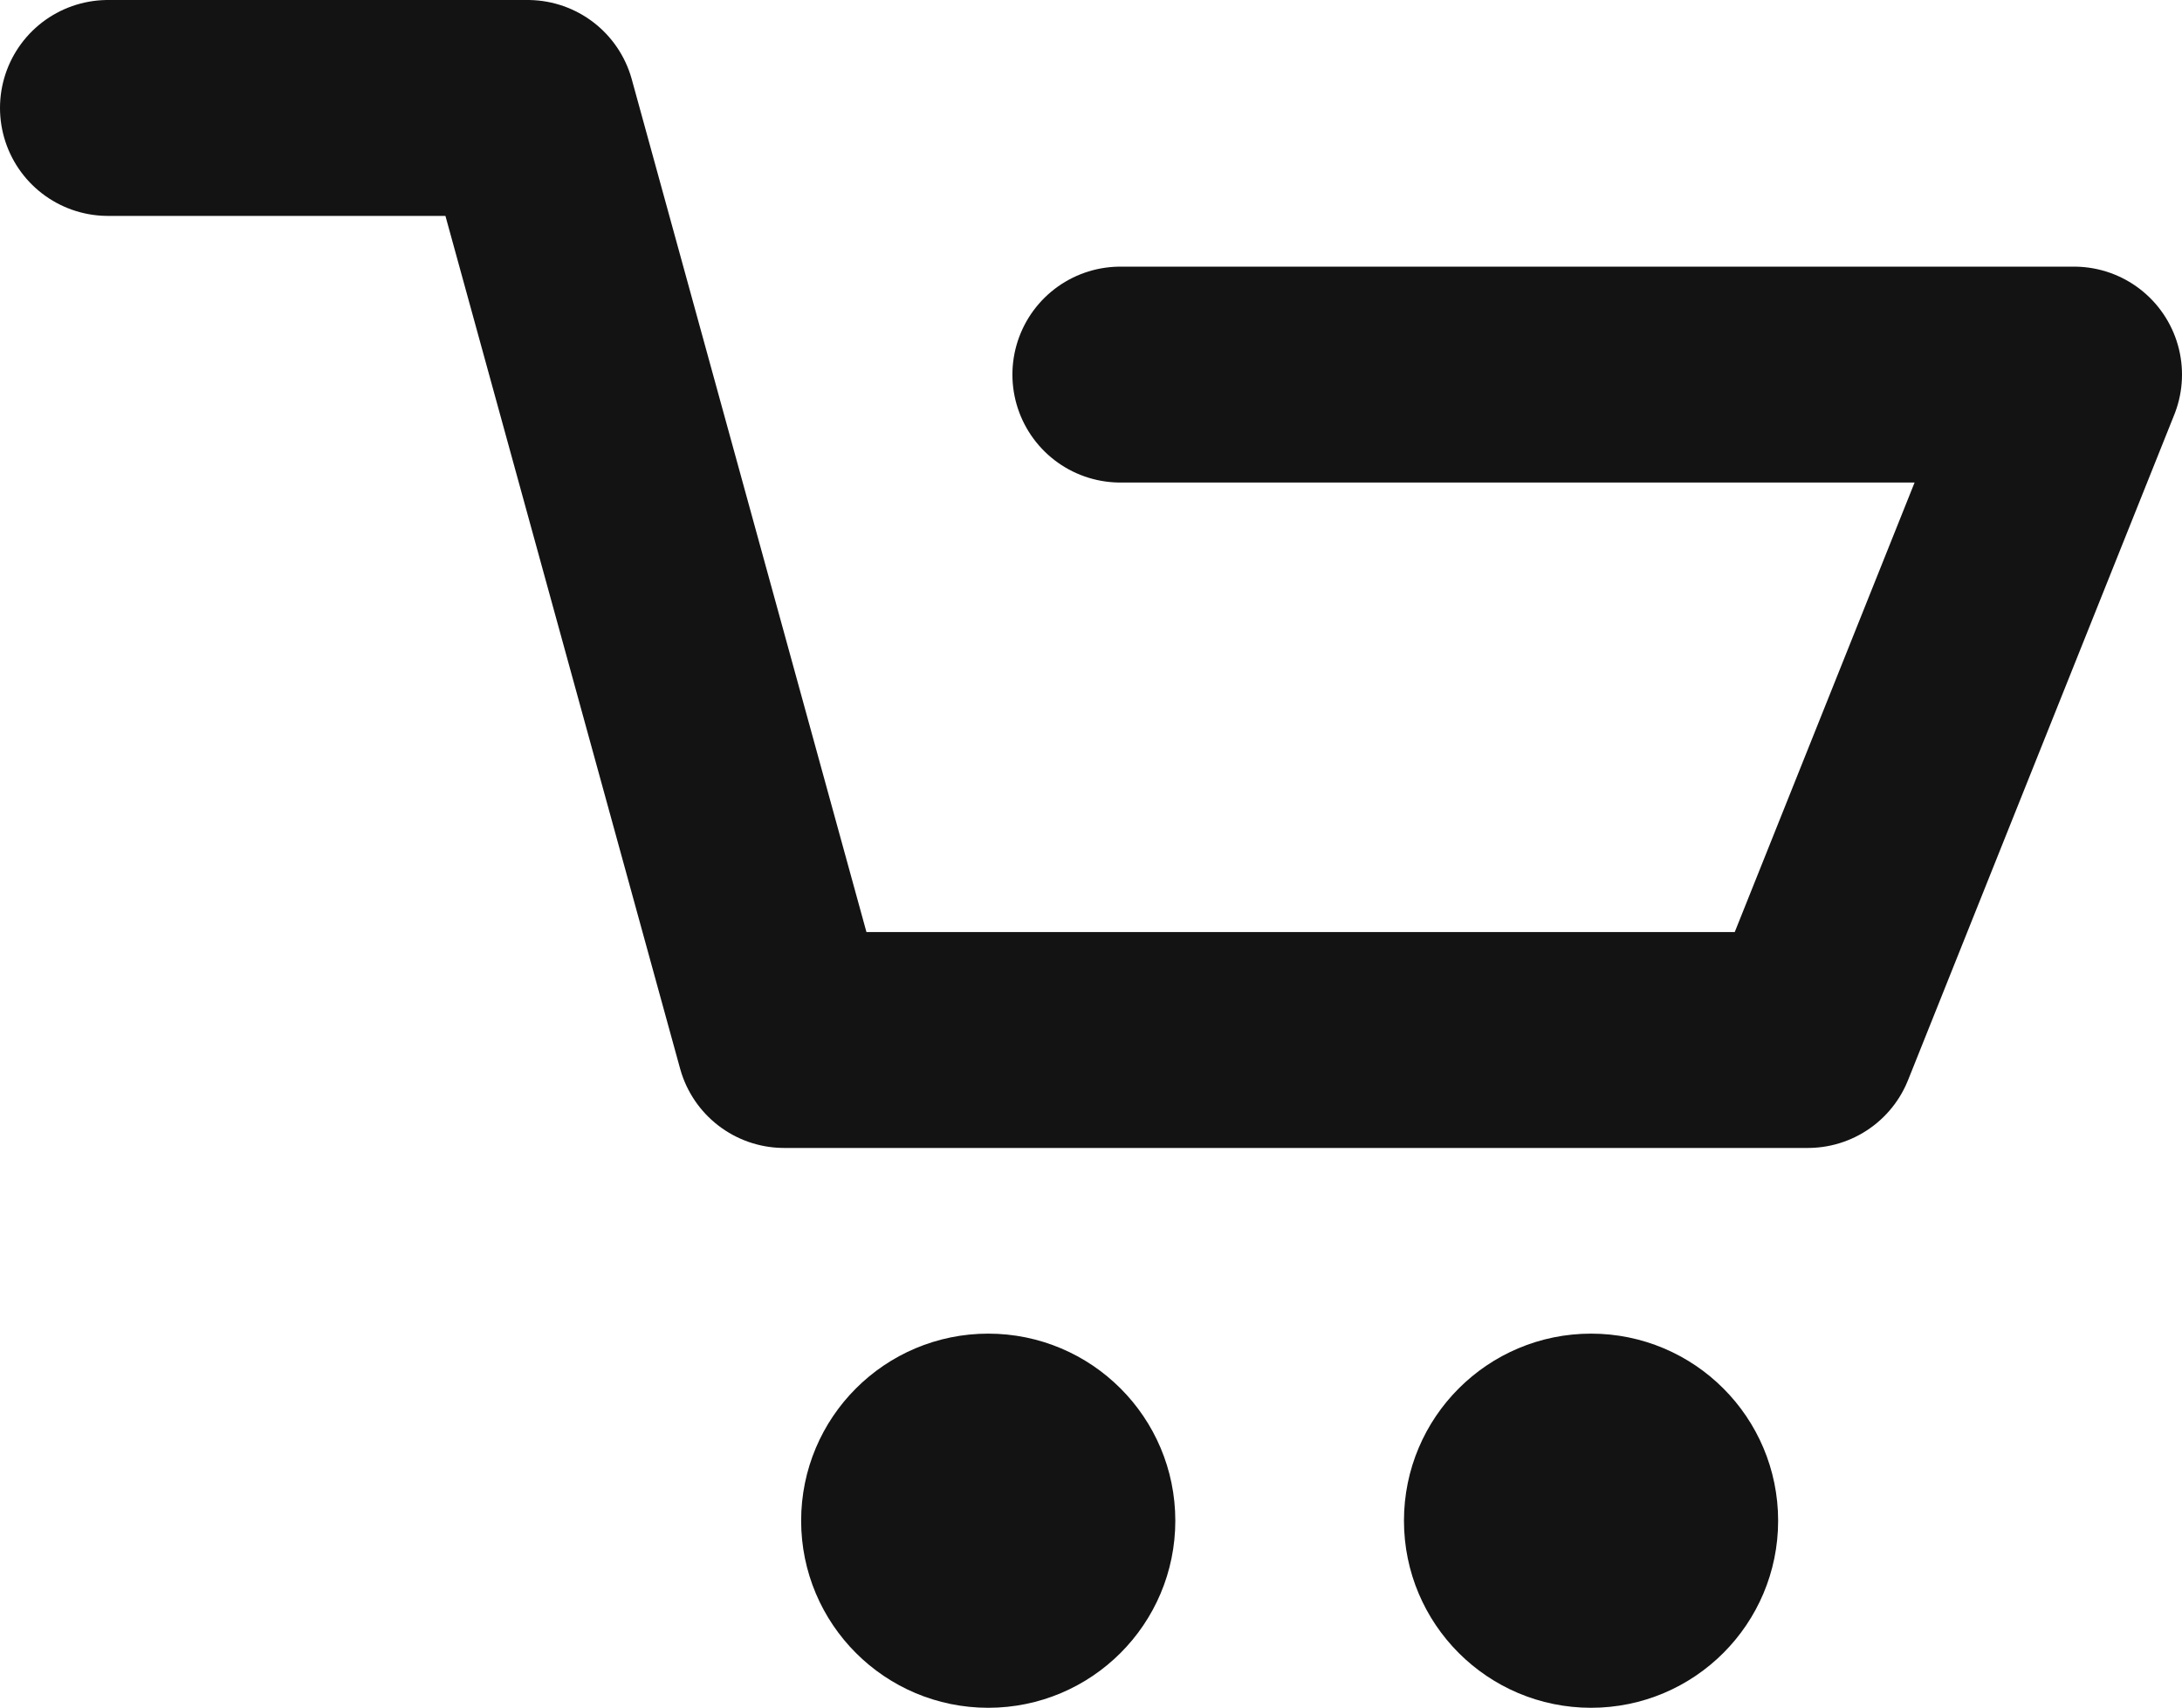 <svg xmlns="http://www.w3.org/2000/svg" width="20.212" height="15.819" viewBox="0 0 20.212 15.819">
  <g id="Group_3090" data-name="Group 3090" transform="translate(1 -1.649)">
    <g id="Group_2810" data-name="Group 2810" transform="translate(0 2.649)">
      <path id="Path_2268" data-name="Path 2268" d="M15.378,8.47h8.834l-2.466,6.164H12.264L9.888,6H6" transform="translate(-6 -6)" fill="none" stroke="#131313" stroke-linecap="round" stroke-linejoin="round" stroke-width="2"/>
      <ellipse id="Ellipse_3" data-name="Ellipse 3" cx="1.233" cy="1.233" rx="1.233" ry="1.233" transform="translate(6.921 11.854)" fill="#131313" stroke="#131313" stroke-linecap="round" stroke-linejoin="round" stroke-width="1"/>
      <ellipse id="Ellipse_4" data-name="Ellipse 4" cx="1.233" cy="1.233" rx="1.233" ry="1.233" transform="translate(12.505 11.854)" fill="#131313" stroke="#131313" stroke-linecap="round" stroke-linejoin="round" stroke-width="1"/>
    </g>
  </g>
</svg>
